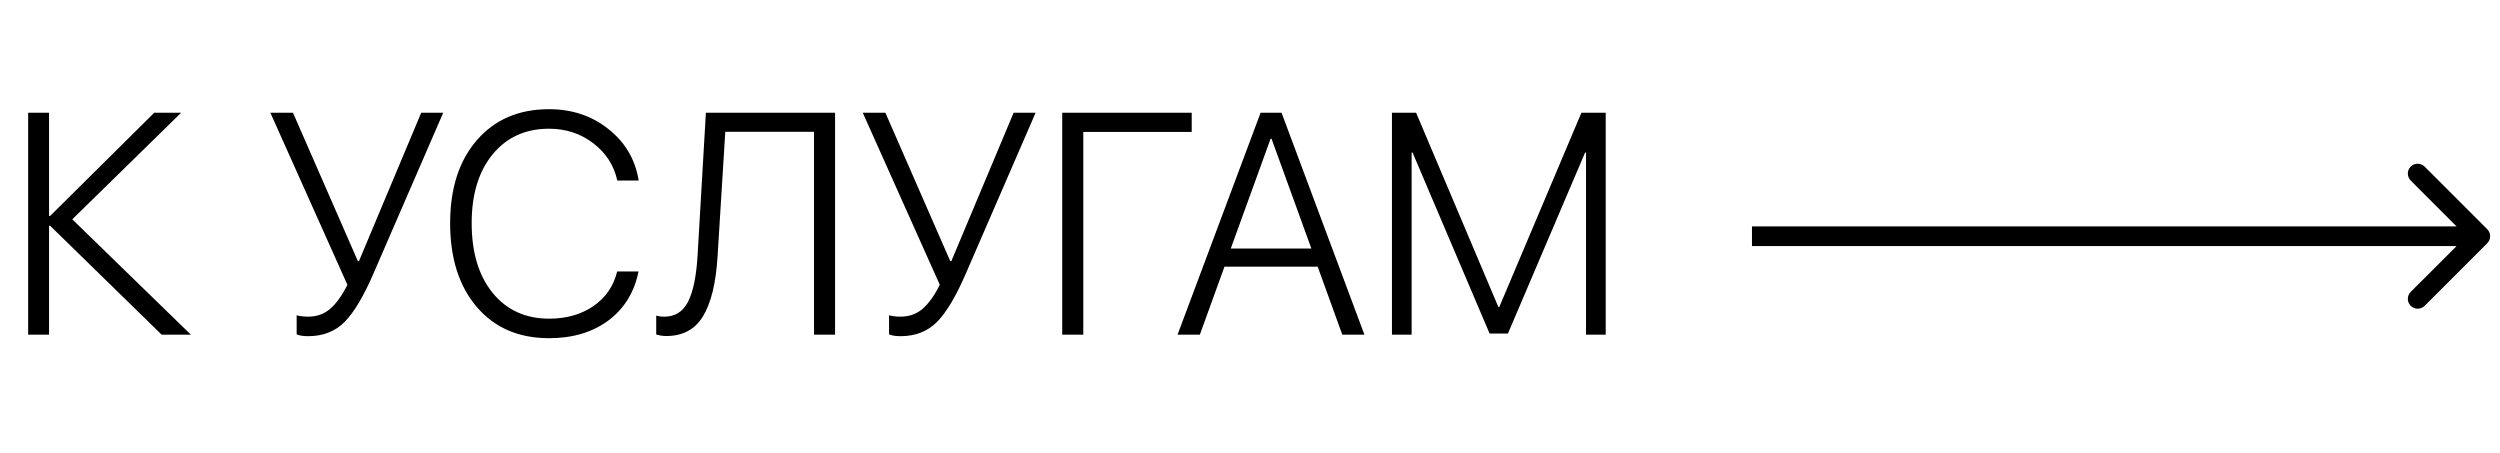 <?xml version="1.0" encoding="UTF-8"?> <svg xmlns="http://www.w3.org/2000/svg" width="127" height="23" viewBox="0 0 127 23" fill="none"> <path d="M3.672 11.141L9.695 17H8.211L2.547 11.469H2.492V17H1.43V5.727H2.492V10.969H2.547L7.836 5.727H9.203L3.672 11.141ZM15.656 17.078C15.401 17.078 15.206 17.047 15.07 16.984V16.016C15.232 16.062 15.427 16.086 15.656 16.086C16.094 16.086 16.466 15.953 16.773 15.688C17.086 15.417 17.378 15.01 17.648 14.469L13.734 5.727H14.883L18.18 13.266H18.234L21.398 5.727H22.516L18.977 13.883C18.477 15.044 17.987 15.867 17.508 16.352C17.029 16.836 16.412 17.078 15.656 17.078ZM27.891 17.18C26.354 17.18 25.133 16.654 24.227 15.602C23.32 14.544 22.867 13.122 22.867 11.336C22.867 9.57 23.32 8.164 24.227 7.117C25.138 6.07 26.359 5.547 27.891 5.547C29.062 5.547 30.07 5.885 30.914 6.562C31.763 7.234 32.273 8.104 32.445 9.172H31.359C31.188 8.396 30.779 7.763 30.133 7.273C29.492 6.784 28.745 6.539 27.891 6.539C26.693 6.539 25.737 6.974 25.023 7.844C24.315 8.708 23.961 9.872 23.961 11.336C23.961 12.82 24.315 14 25.023 14.875C25.737 15.75 26.695 16.188 27.898 16.188C28.779 16.188 29.529 15.974 30.148 15.547C30.773 15.115 31.174 14.529 31.352 13.789H32.438C32.224 14.846 31.713 15.677 30.906 16.281C30.099 16.88 29.094 17.18 27.891 17.18ZM42.422 17H41.352V6.695H36.844L36.453 13.016C36.37 14.38 36.122 15.398 35.711 16.07C35.305 16.737 34.682 17.07 33.844 17.07C33.677 17.07 33.508 17.044 33.336 16.992V16.031C33.435 16.068 33.575 16.086 33.758 16.086C34.294 16.086 34.693 15.833 34.953 15.328C35.214 14.818 35.375 14.029 35.438 12.961L35.859 5.727H42.422V17ZM45.75 17.078C45.495 17.078 45.3 17.047 45.164 16.984V16.016C45.325 16.062 45.521 16.086 45.75 16.086C46.188 16.086 46.56 15.953 46.867 15.688C47.18 15.417 47.471 15.01 47.742 14.469L43.828 5.727H44.977L48.273 13.266H48.328L51.492 5.727H52.609L49.07 13.883C48.57 15.044 48.081 15.867 47.602 16.352C47.122 16.836 46.505 17.078 45.75 17.078ZM55.031 17H53.961V5.727H60.539V6.703H55.031V17ZM68.188 17L66.938 13.547H62.203L60.953 17H59.82L64.039 5.727H65.102L69.312 17H68.188ZM64.547 7.047L62.523 12.625H66.617L64.594 7.047H64.547ZM81.57 5.727V17H80.57V7.75H80.523L76.602 16.945H75.672L71.758 7.75H71.711V17H70.711V5.727H71.938L76.117 15.594H76.164L80.336 5.727H81.57Z" fill="black"></path> <path d="M126.354 12.354C126.549 12.158 126.549 11.842 126.354 11.646L123.172 8.464C122.976 8.269 122.66 8.269 122.464 8.464C122.269 8.66 122.269 8.976 122.464 9.172L125.293 12L122.464 14.828C122.269 15.024 122.269 15.34 122.464 15.536C122.66 15.731 122.976 15.731 123.172 15.536L126.354 12.354ZM89 12.5H126V11.5H89V12.5Z" fill="black"></path> </svg> 